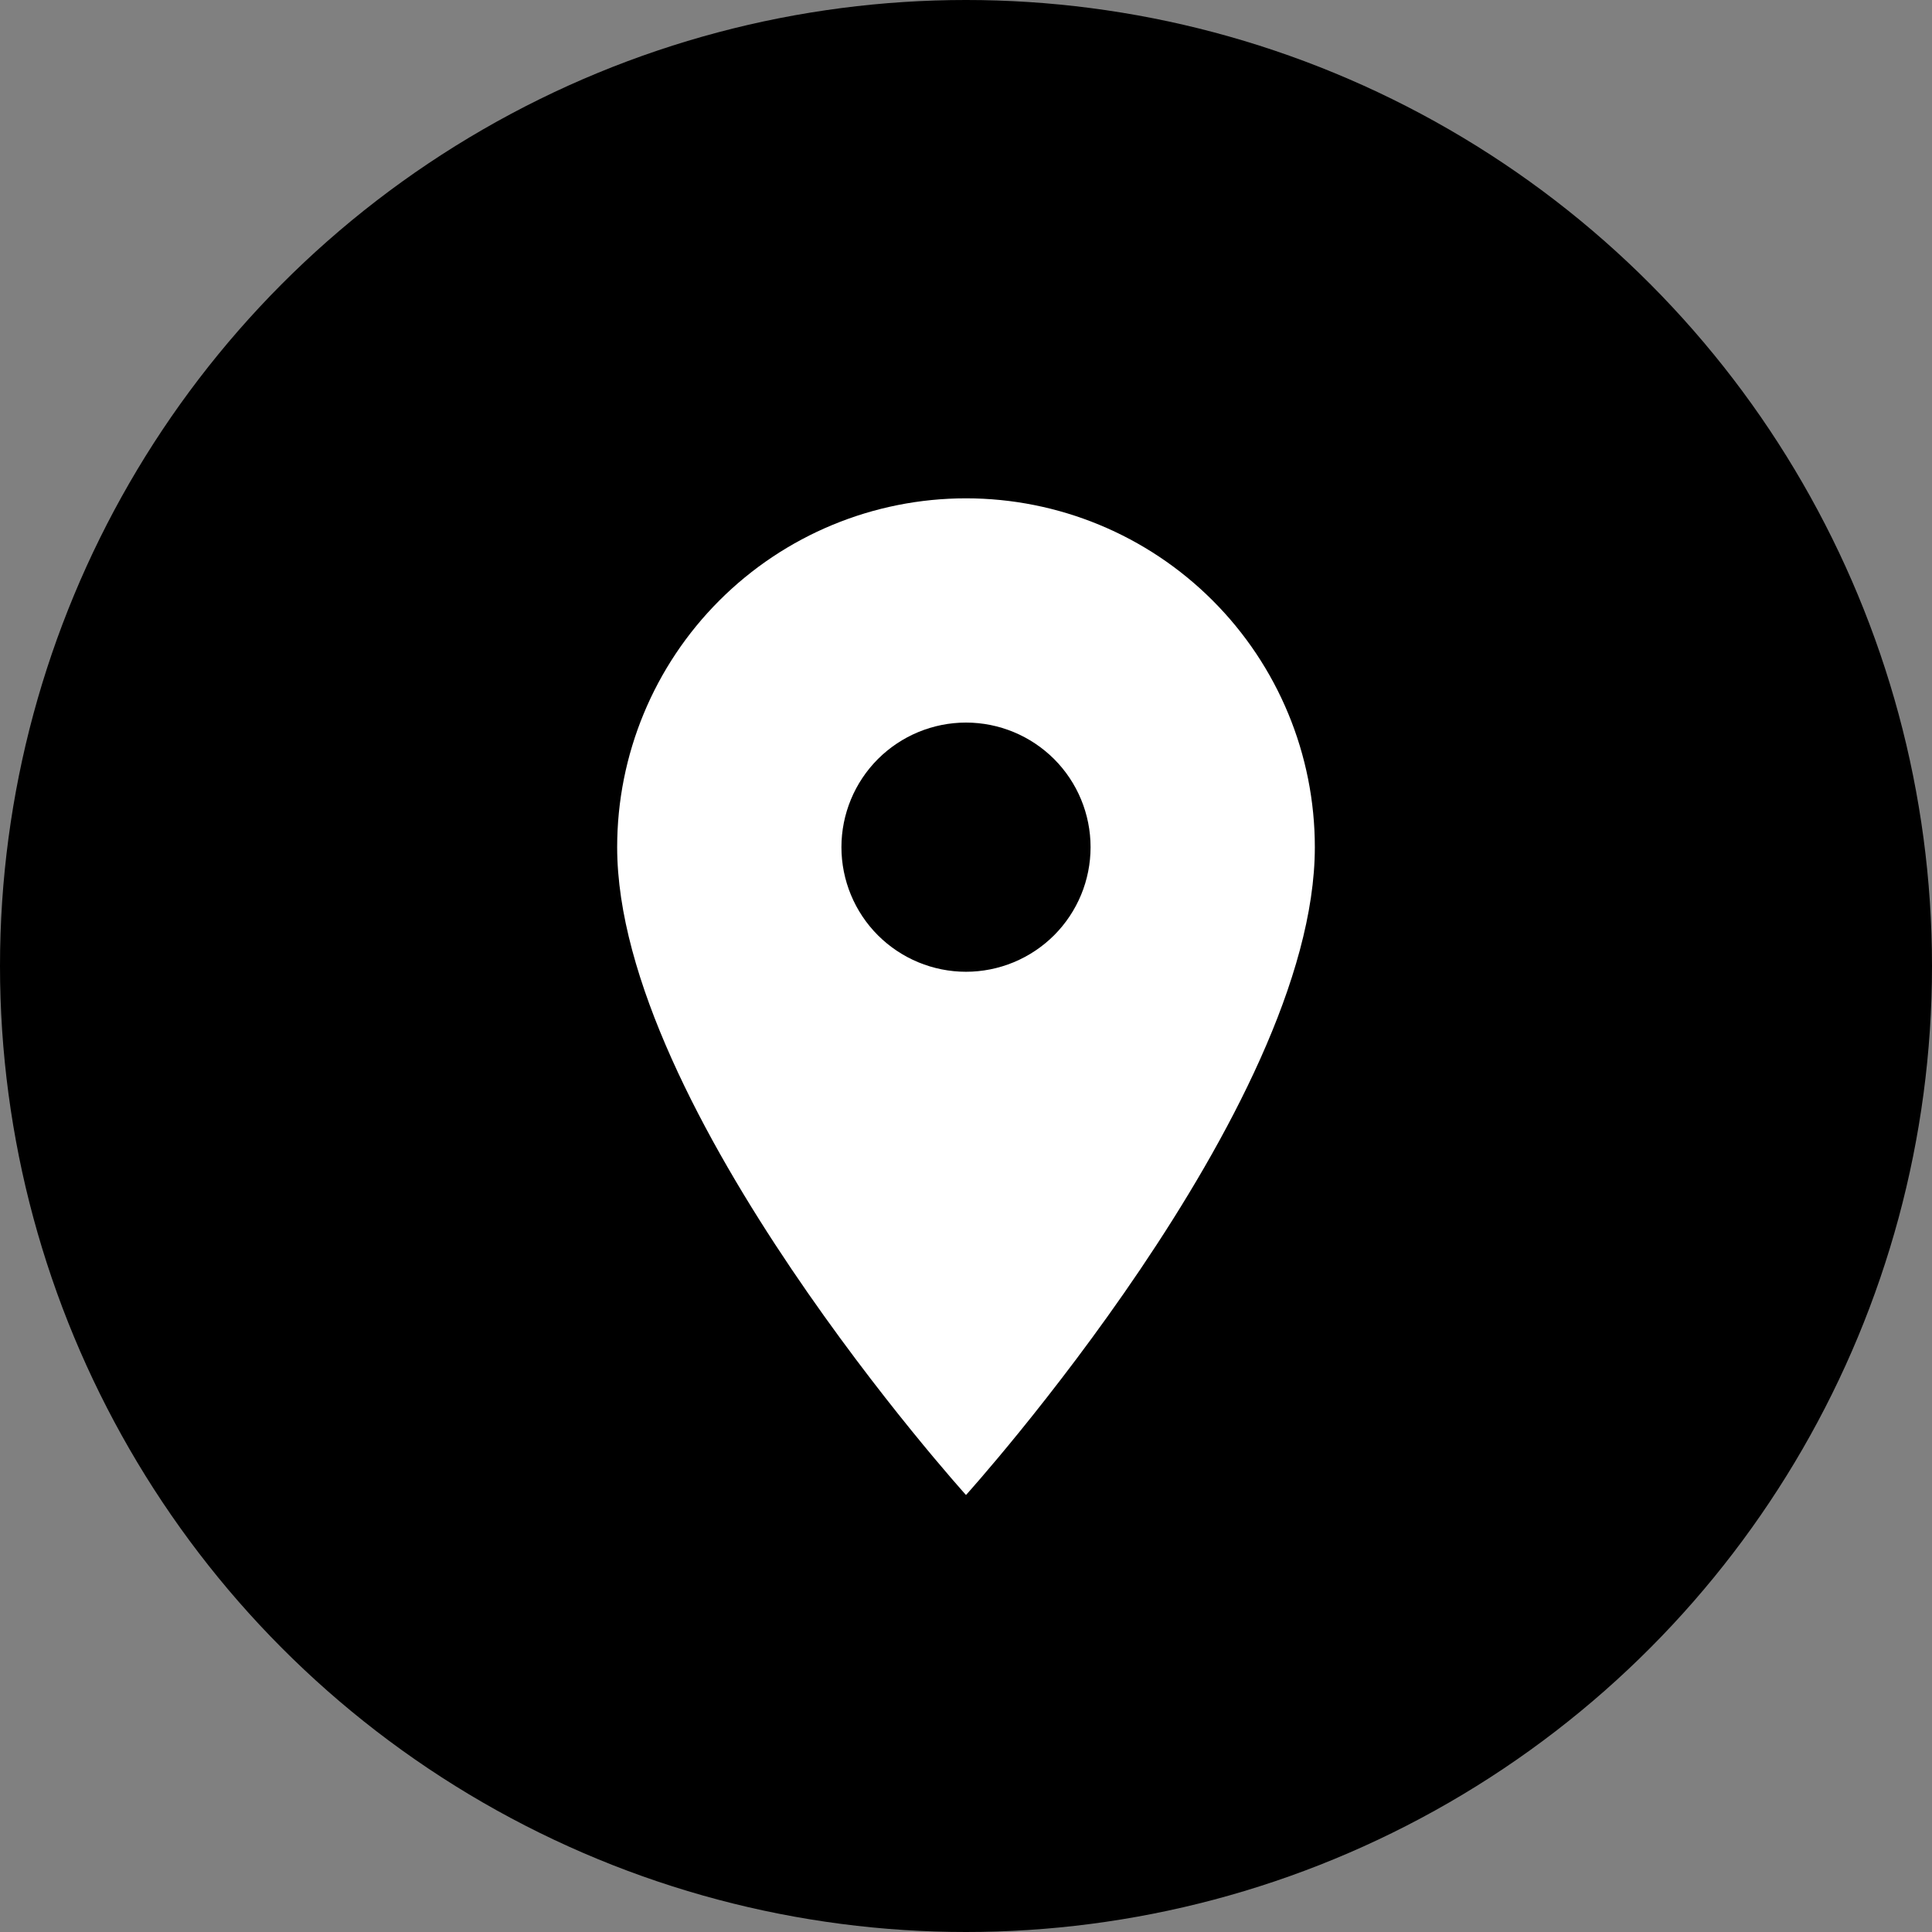 <svg width="63" height="63" viewBox="0 0 63 63" fill="none" xmlns="http://www.w3.org/2000/svg">
<rect x="0" y="0" width="63" height="63" fill="#808080" stroke="none"/>
<circle cx="31.5" cy="31.5" r="31.5" fill="black"/>
<path d="M31.5 31.688C30.423 31.688 29.389 31.259 28.627 30.498C27.866 29.736 27.438 28.702 27.438 27.625C27.438 26.548 27.866 25.514 28.627 24.752C29.389 23.991 30.423 23.562 31.5 23.562C32.577 23.562 33.611 23.991 34.373 24.752C35.135 25.514 35.562 26.548 35.562 27.625C35.562 28.159 35.457 28.687 35.253 29.18C35.049 29.672 34.75 30.12 34.373 30.498C33.995 30.875 33.547 31.174 33.055 31.378C32.562 31.582 32.033 31.688 31.5 31.688ZM31.5 16.25C28.483 16.25 25.59 17.448 23.457 19.582C21.323 21.715 20.125 24.608 20.125 27.625C20.125 36.156 31.5 48.75 31.5 48.75C31.5 48.75 42.875 36.156 42.875 27.625C42.875 24.608 41.677 21.715 39.543 19.582C37.41 17.448 34.517 16.25 31.5 16.25Z" fill="white"/>
</svg>
